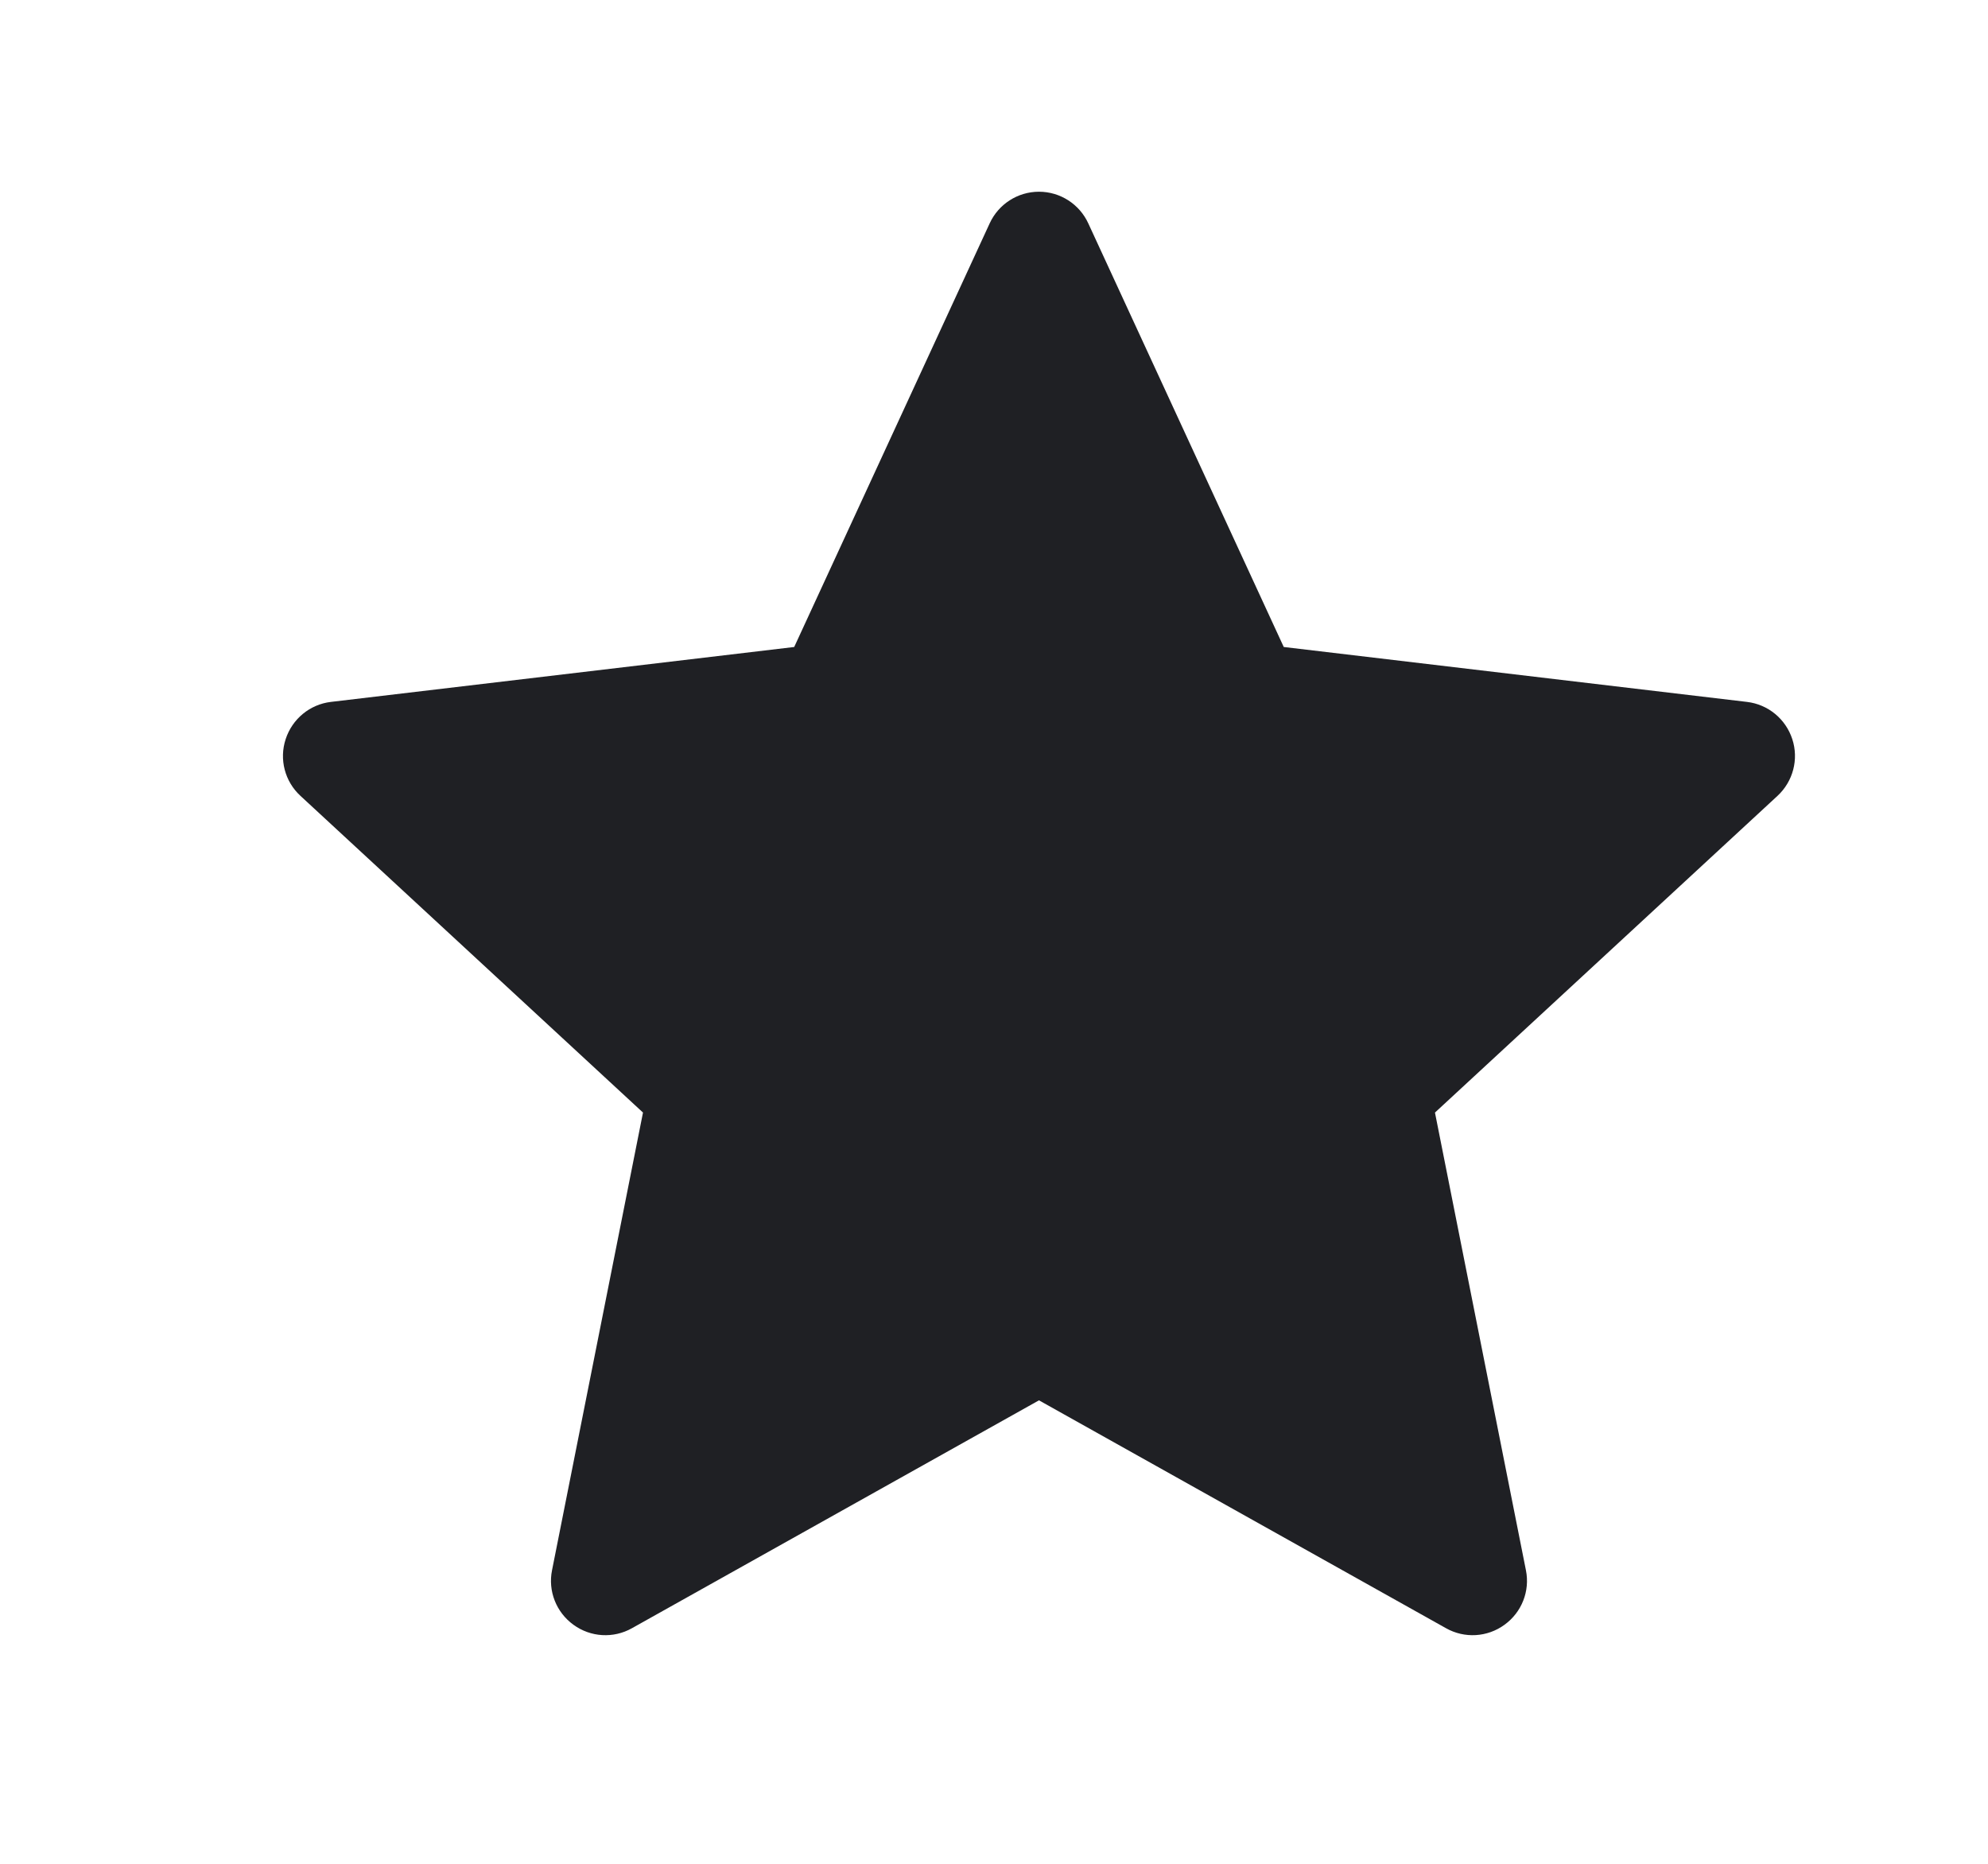 <svg width="16" height="15" viewBox="0 0 16 15" fill="none" xmlns="http://www.w3.org/2000/svg">
<path d="M8.362 1.543C8.533 1.543 8.688 1.643 8.759 1.798L10.332 5.207L14.06 5.649C14.23 5.669 14.372 5.786 14.425 5.949C14.478 6.111 14.431 6.289 14.306 6.405L11.549 8.954L12.281 12.637C12.315 12.805 12.247 12.976 12.109 13.076C11.971 13.177 11.787 13.188 11.638 13.104L8.362 11.27L5.086 13.104C4.937 13.188 4.753 13.177 4.615 13.076C4.477 12.976 4.409 12.805 4.443 12.637L5.175 8.954L2.418 6.405C2.292 6.289 2.246 6.111 2.299 5.949C2.352 5.786 2.494 5.669 2.663 5.649L6.392 5.207L7.965 1.798C8.036 1.643 8.191 1.543 8.362 1.543Z" fill="#1F2024"/>
</svg>

